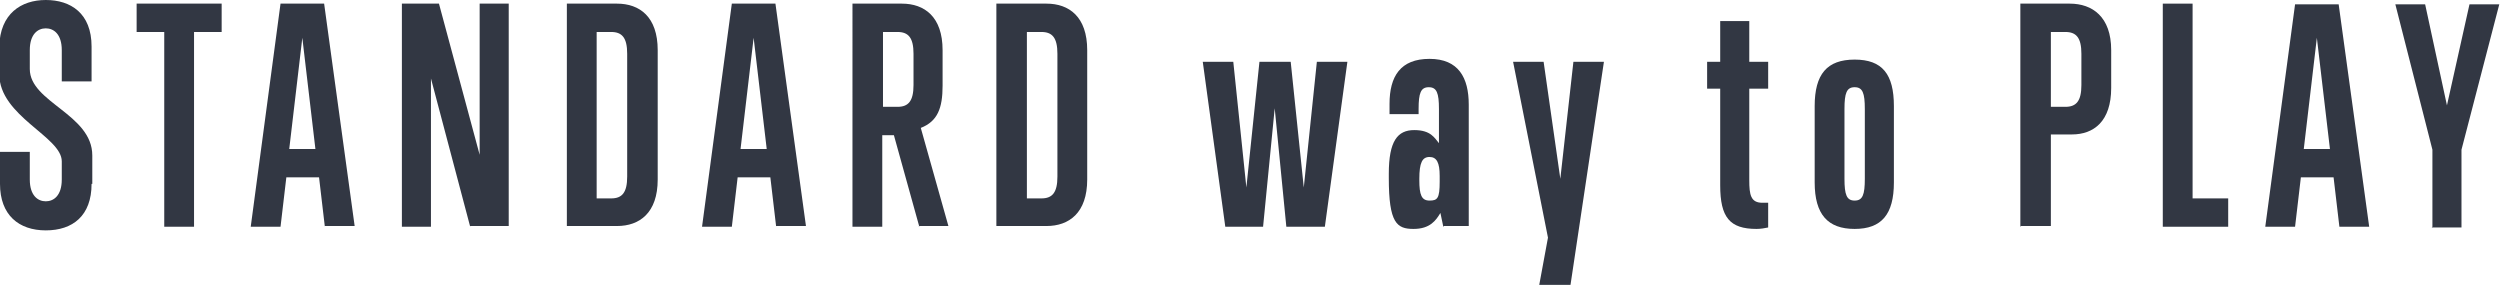 <?xml version="1.0" encoding="UTF-8"?>
<svg id="_レイヤー_1" data-name="レイヤー 1" xmlns="http://www.w3.org/2000/svg" version="1.1" viewBox="0 0 344 39.2">
  <defs>
    <style>
      .cls-1 {
        fill: #323743;
        stroke-width: 0px;
      }

      .cls-2 {
        isolation: isolate;
      }
    </style>
  </defs>
  <g id="STANDARD_way_to_PLAY" data-name="STANDARD way to PLAY" class="cls-2">
    <g class="cls-2">
      <path class="cls-1" d="M12.6,25.3c0,4.4-2.6,6.4-6.3,6.4S0,29.6,0,25.3v-4.4h4.1v3.8c0,2.2,1.1,3,2.2,3s2.2-.8,2.2-3v-2.5c0-3.4-8.6-6.2-8.6-12v-3.8C0,1.9,2.9,0,6.3,0s6.3,1.8,6.3,6.4v4.8h-4.1v-4.3c0-2.2-1.1-3-2.2-3s-2.2.8-2.2,3v2.6c0,4.6,8.6,6.2,8.6,11.9v3.9Z"/>
      <path class="cls-1" d="M22.6,31.2V4.4h-3.8V.5h11.7v3.9h-3.8v26.8h-4.1Z"/>
      <path class="cls-1" d="M44.7,31.2l-.8-6.8h-4.5l-.8,6.8h-4.1L38.6.5h6l4.2,30.6h-4.1ZM41.6,5.2l-1.8,15.3h3.6l-1.8-15.3Z"/>
      <path class="cls-1" d="M64.7,31.2l-5.4-20.4v20.4c0,0-4,0-4,0V.5h5.1l5.6,20.8V.5c0,0,4,0,4,0v30.6h-5.3Z"/>
      <path class="cls-1" d="M78,31.2V.5h6.9c3.1,0,5.6,1.8,5.6,6.4v17.8c0,4.6-2.5,6.4-5.6,6.4h-6.9ZM86.3,7.4c0-2.2-.7-3-2.2-3h-2v22.9h2c1.5,0,2.2-.8,2.2-3V7.4Z"/>
      <path class="cls-1" d="M106.8,31.2l-.8-6.8h-4.5l-.8,6.8h-4.1L100.7.5h6l4.2,30.6h-4.1ZM103.7,5.2l-1.8,15.3h3.6l-1.8-15.3Z"/>
      <path class="cls-1" d="M126.5,31.2l-3.5-12.6h-1.6v12.6h-4.1V.5h6.8c3.1,0,5.6,1.8,5.6,6.4v4.9c0,3.1-.7,4.9-3,5.8l3.8,13.5h-4.1ZM125.7,7.4c0-2.2-.7-3-2.2-3h-2v10.3h2c1.5,0,2.2-.8,2.2-3v-4.2Z"/>
      <path class="cls-1" d="M137.1,31.2V.5h6.9c3.1,0,5.6,1.8,5.6,6.4v17.8c0,4.6-2.5,6.4-5.6,6.4h-6.9ZM145.5,7.4c0-2.2-.7-3-2.2-3h-2v22.9h2c1.5,0,2.2-.8,2.2-3V7.4Z"/>
      <path class="cls-1" d="M177,31.2l-1.6-16.3-1.6,16.3h-5.2l-3.1-22.7h4.2l1.8,17.3,1.8-17.3h4.3l1.8,17.3,1.8-17.3h4.2l-3.1,22.7h-5.2Z"/>
      <path class="cls-1" d="M198.6,31.2l-.4-1.9c-.6,1-1.4,2.2-3.7,2.2s-3.4-.8-3.4-7v-.6c0-4.5,1.2-6,3.5-6s2.8,1.1,3.4,1.8v-4.7c0-2.2-.3-3-1.4-3s-1.4.8-1.4,3v.7h-4v-1.4c0-3.8,1.5-6.2,5.5-6.2s5.4,2.6,5.4,6.3v16.7h-3.4ZM198.1,24.2c0-1.8-.4-2.6-1.4-2.6s-1.4.8-1.4,3v.2c0,2,.3,2.8,1.4,2.8s1.4-.3,1.4-2.6v-.9Z"/>
      <path class="cls-1" d="M211.8,39.2l1.2-6.5-4.8-24.2h4.2l2.3,16.1,1.8-16.1h4.2l-4.6,30.7h-4.2Z"/>
      <path class="cls-1" d="M243.3,31.3c-.5.1-1,.2-1.6.2-3.7,0-5-1.6-5-6v-13.3h-1.8v-3.7h1.8V2.9h4v5.6h2.6v3.7h-2.6v12.6c0,2,.2,3.1,1.8,3.1s.5,0,.8,0v3.4Z"/>
      <path class="cls-1" d="M260.6,25.1c0,4.4-1.7,6.4-5.4,6.4s-5.5-2-5.5-6.4v-10.5c0-4.4,1.7-6.4,5.5-6.4s5.4,2,5.4,6.4v10.5ZM256.6,15c0-2.2-.3-3-1.4-3s-1.4.8-1.4,3v9.6c0,2.2.3,3,1.4,3s1.4-.8,1.4-3v-9.6Z"/>
      <path class="cls-1" d="M278,31.2V.5h6.8c3.1,0,5.7,1.8,5.7,6.4v5.2c0,4.6-2.4,6.4-5.4,6.4h-2.9v12.6h-4.1ZM286.4,7.4c0-2.2-.7-3-2.2-3h-2v10.3h2c1.5,0,2.2-.8,2.2-3v-4.2Z"/>
      <path class="cls-1" d="M297.6,31.2V.5h4.1v26.8h4.9v3.9h-9Z"/>
      <path class="cls-1" d="M321.9,31.2l-.8-6.8h-4.5l-.8,6.8h-4.1l4.1-30.6h6l4.2,30.6h-4.1ZM318.8,5.2l-1.8,15.3h3.6l-1.8-15.3Z"/>
      <path class="cls-1" d="M334.7,31.2v-10.6l-5.1-20h4.1l3,13.9,3.1-13.9h4.1l-5.2,20v10.7h-4.1Z"/>
    </g>
  </g>
</svg>